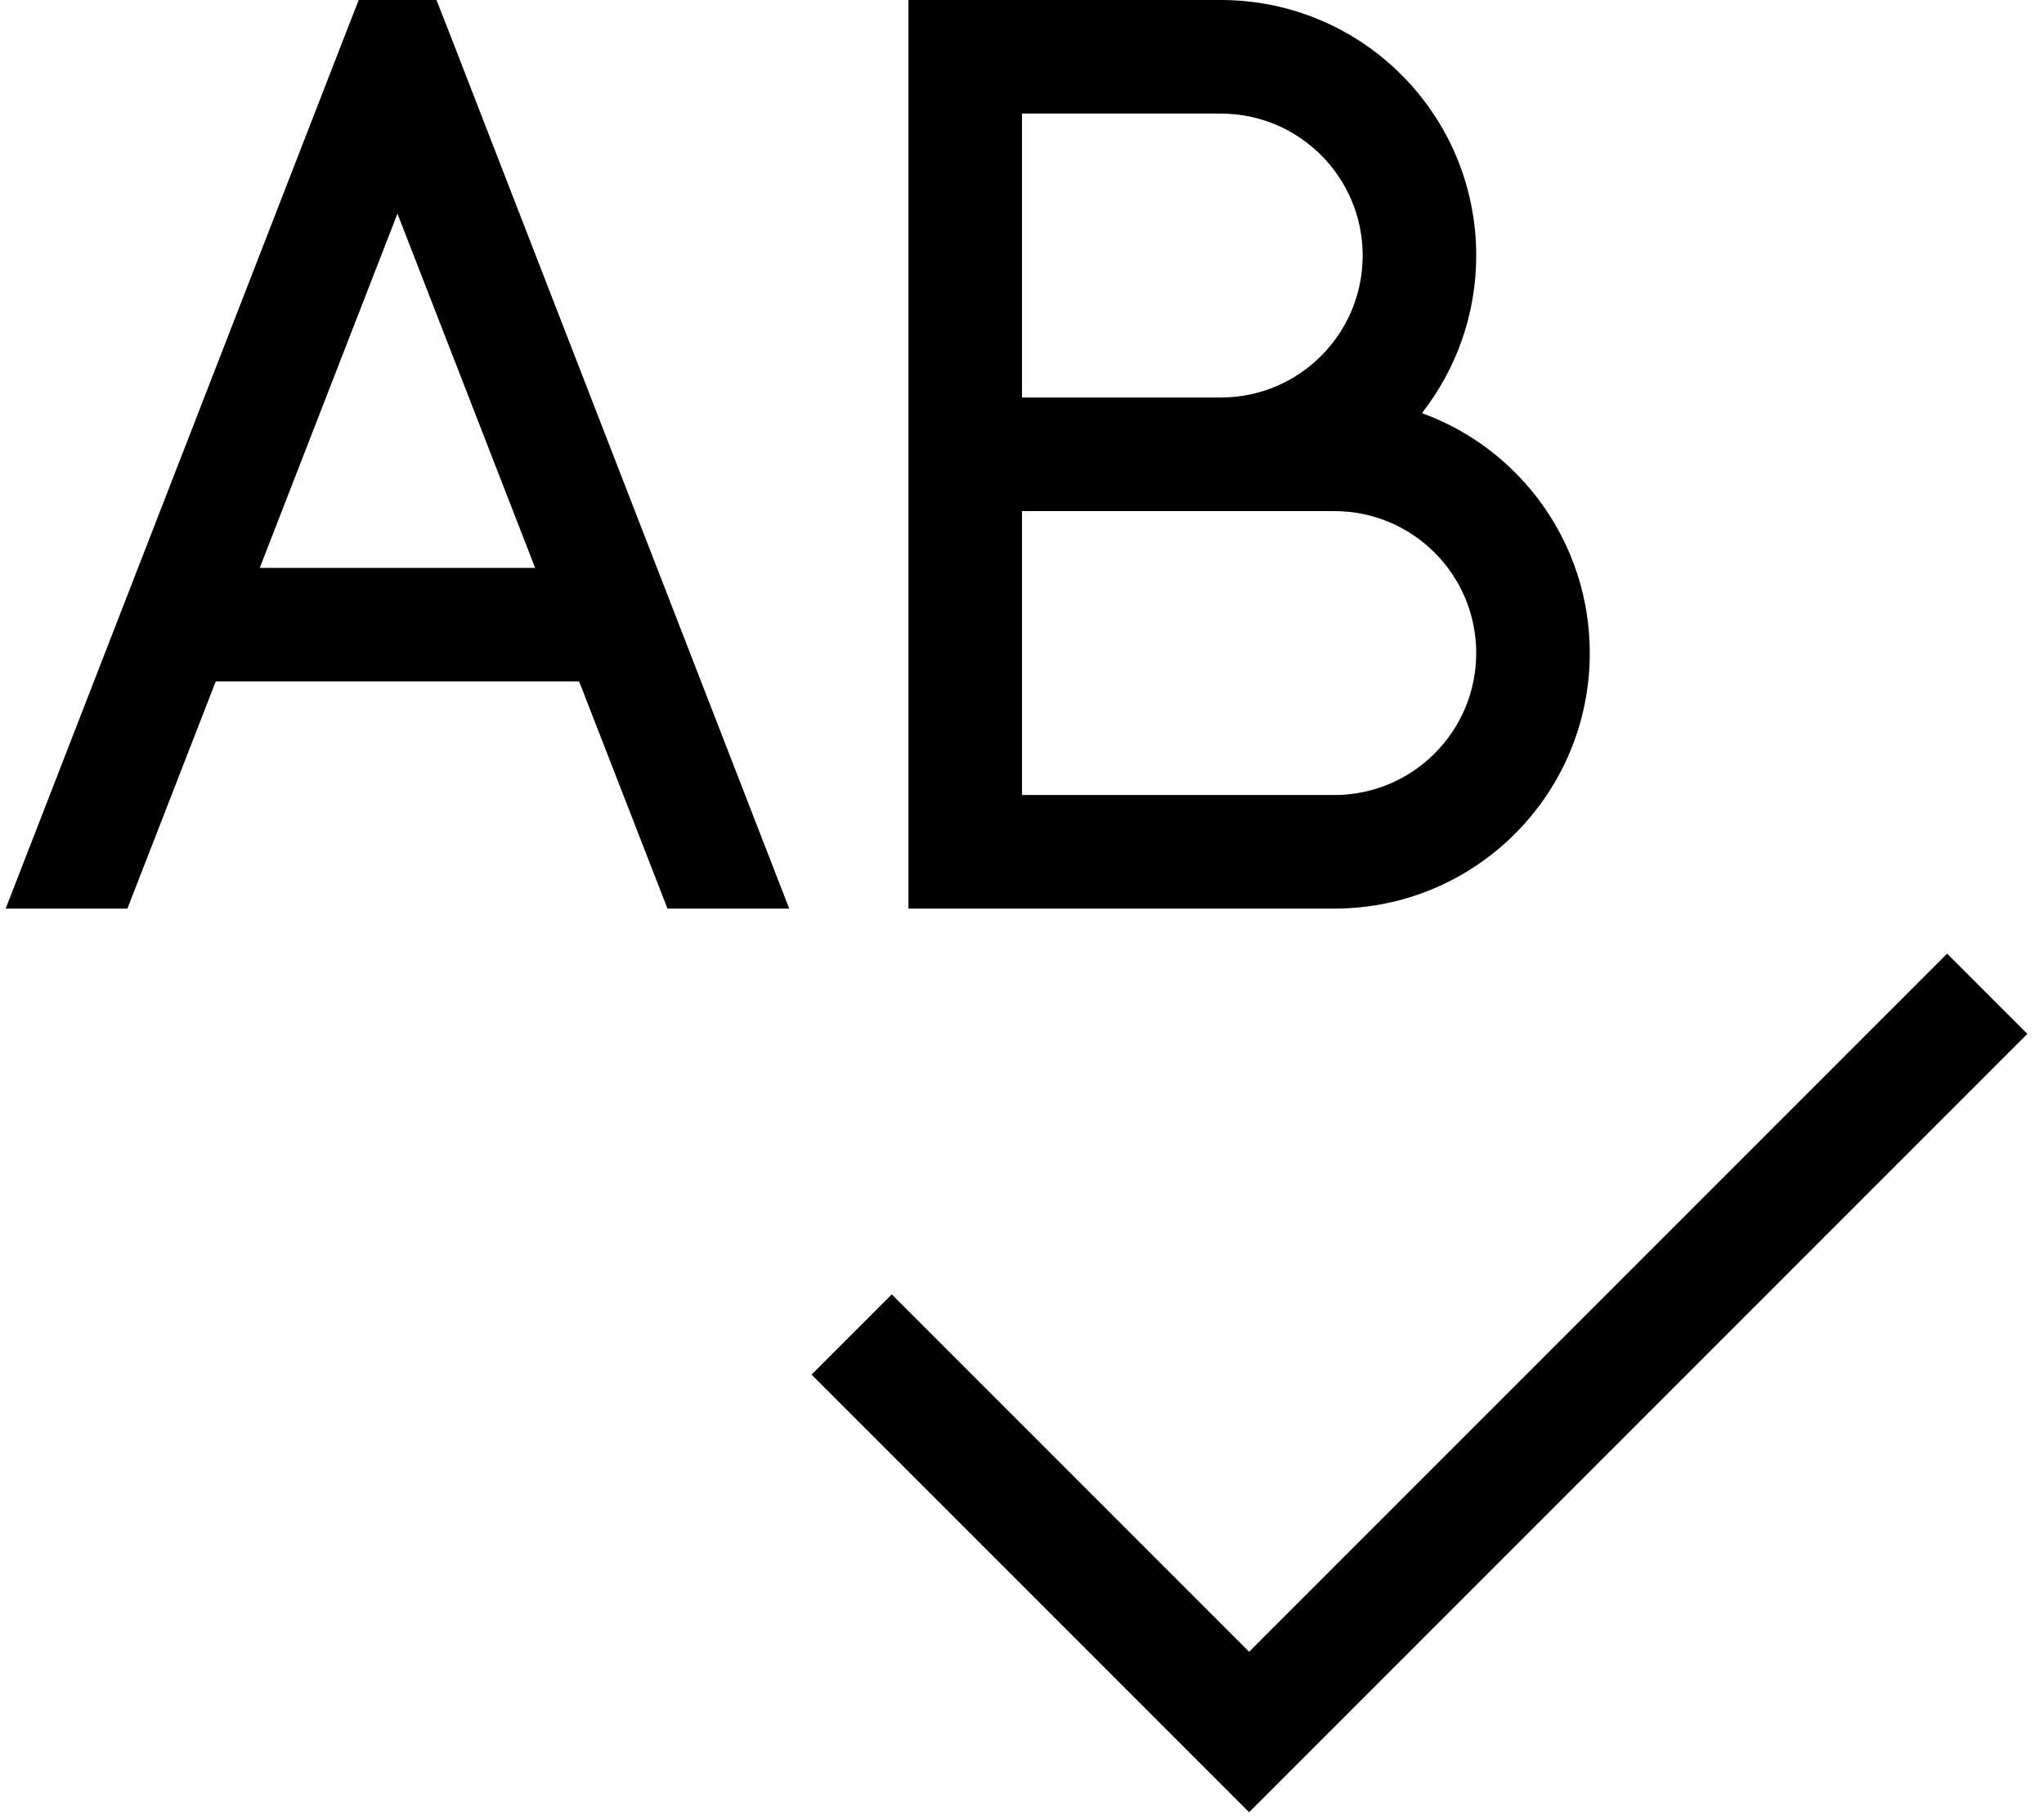 <svg xmlns="http://www.w3.org/2000/svg" viewBox="0 0 576 512"><!--! Font Awesome Pro 6.6.0 by @fontawesome - https://fontawesome.com License - https://fontawesome.com/license (Commercial License) Copyright 2024 Fonticons, Inc. --><path d="M101.1 0l21.9 0 4 10.2L222.4 256l-34.3 0-24.9-64L60.8 192 35.9 256 1.6 256 97.1 10.2l4-10.2zm49.7 160L112 60.2 73.2 160l77.6 0zM272 0l72 0c39.8 0 72 32.2 72 72c0 16.7-5.7 32.1-15.3 44.4C428.3 126.4 448 152.9 448 184c0 39.8-32.2 72-72 72l-104 0-16 0 0-16 0-112 0-112 0-16 16 0zM384 72c0-22.1-17.9-40-40-40l-56 0 0 80 56 0c22.1 0 40-17.9 40-40zM288 224l88 0c22.1 0 40-17.9 40-40s-17.9-40-40-40l-32 0-56 0 0 80zm283.3 67.3l-208 208L352 510.6l-11.3-11.3-112-112 22.6-22.6L352 465.4 548.7 268.7l22.6 22.6z"/></svg>